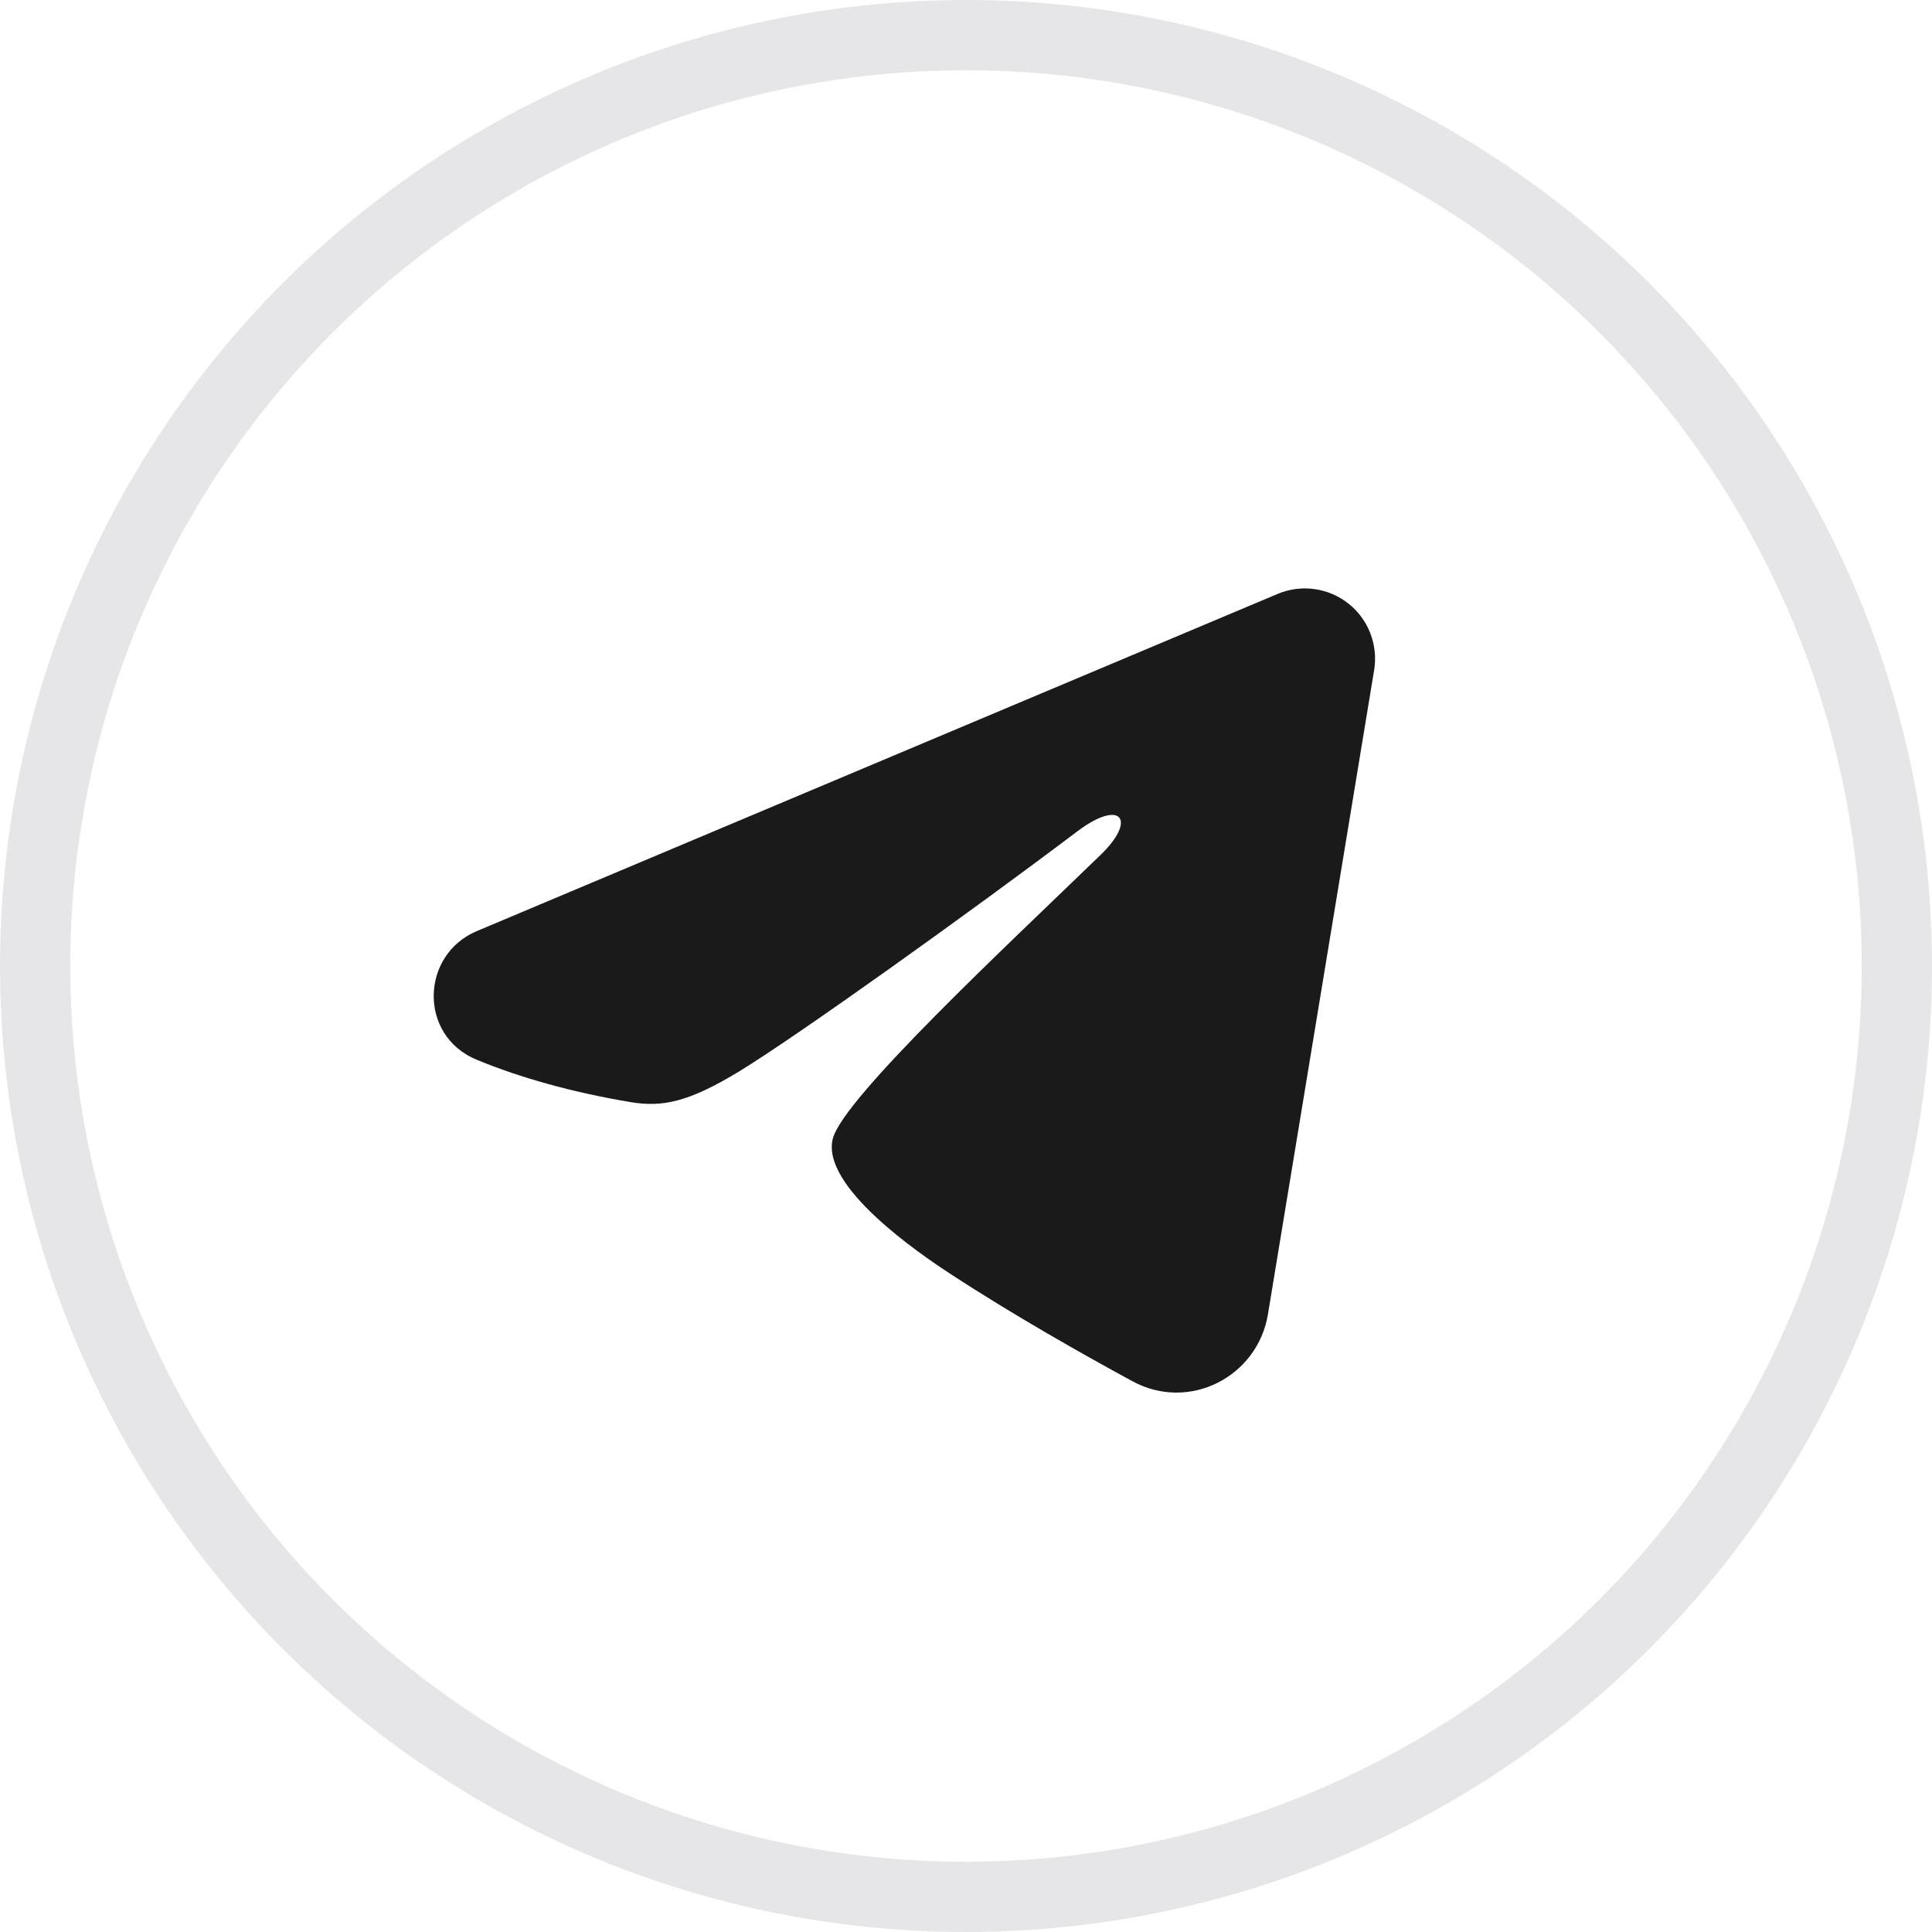 <?xml version="1.0" encoding="UTF-8"?> <svg xmlns="http://www.w3.org/2000/svg" width="55" height="55" viewBox="0 0 55 55" fill="none"> <circle cx="27.5" cy="27.5" r="26.5" stroke="#E6E6E8" stroke-width="2"></circle> <g clip-path="url(#clip0_728_955)"> <path fill-rule="evenodd" clip-rule="evenodd" d="M36.37 16.908C36.699 16.769 37.06 16.721 37.414 16.769C37.768 16.817 38.103 16.959 38.384 17.18C38.665 17.402 38.881 17.694 39.01 18.028C39.139 18.361 39.177 18.723 39.119 19.076L36.095 37.418C35.802 39.188 33.86 40.202 32.238 39.321C30.88 38.584 28.864 37.448 27.051 36.262C26.144 35.669 23.367 33.769 23.708 32.417C24.002 31.261 28.668 26.917 31.335 24.334C32.382 23.32 31.904 22.734 30.668 23.668C27.598 25.985 22.671 29.509 21.042 30.501C19.604 31.376 18.855 31.525 17.959 31.376C16.324 31.104 14.808 30.682 13.571 30.169C11.899 29.476 11.98 27.177 13.57 26.508L36.37 16.908Z" fill="#1A1A1A"></path> </g> <defs> <clipPath id="clip0_728_955"> <rect width="32" height="32" fill="white" transform="translate(10.001 11.001)"></rect> </clipPath> </defs> </svg> 